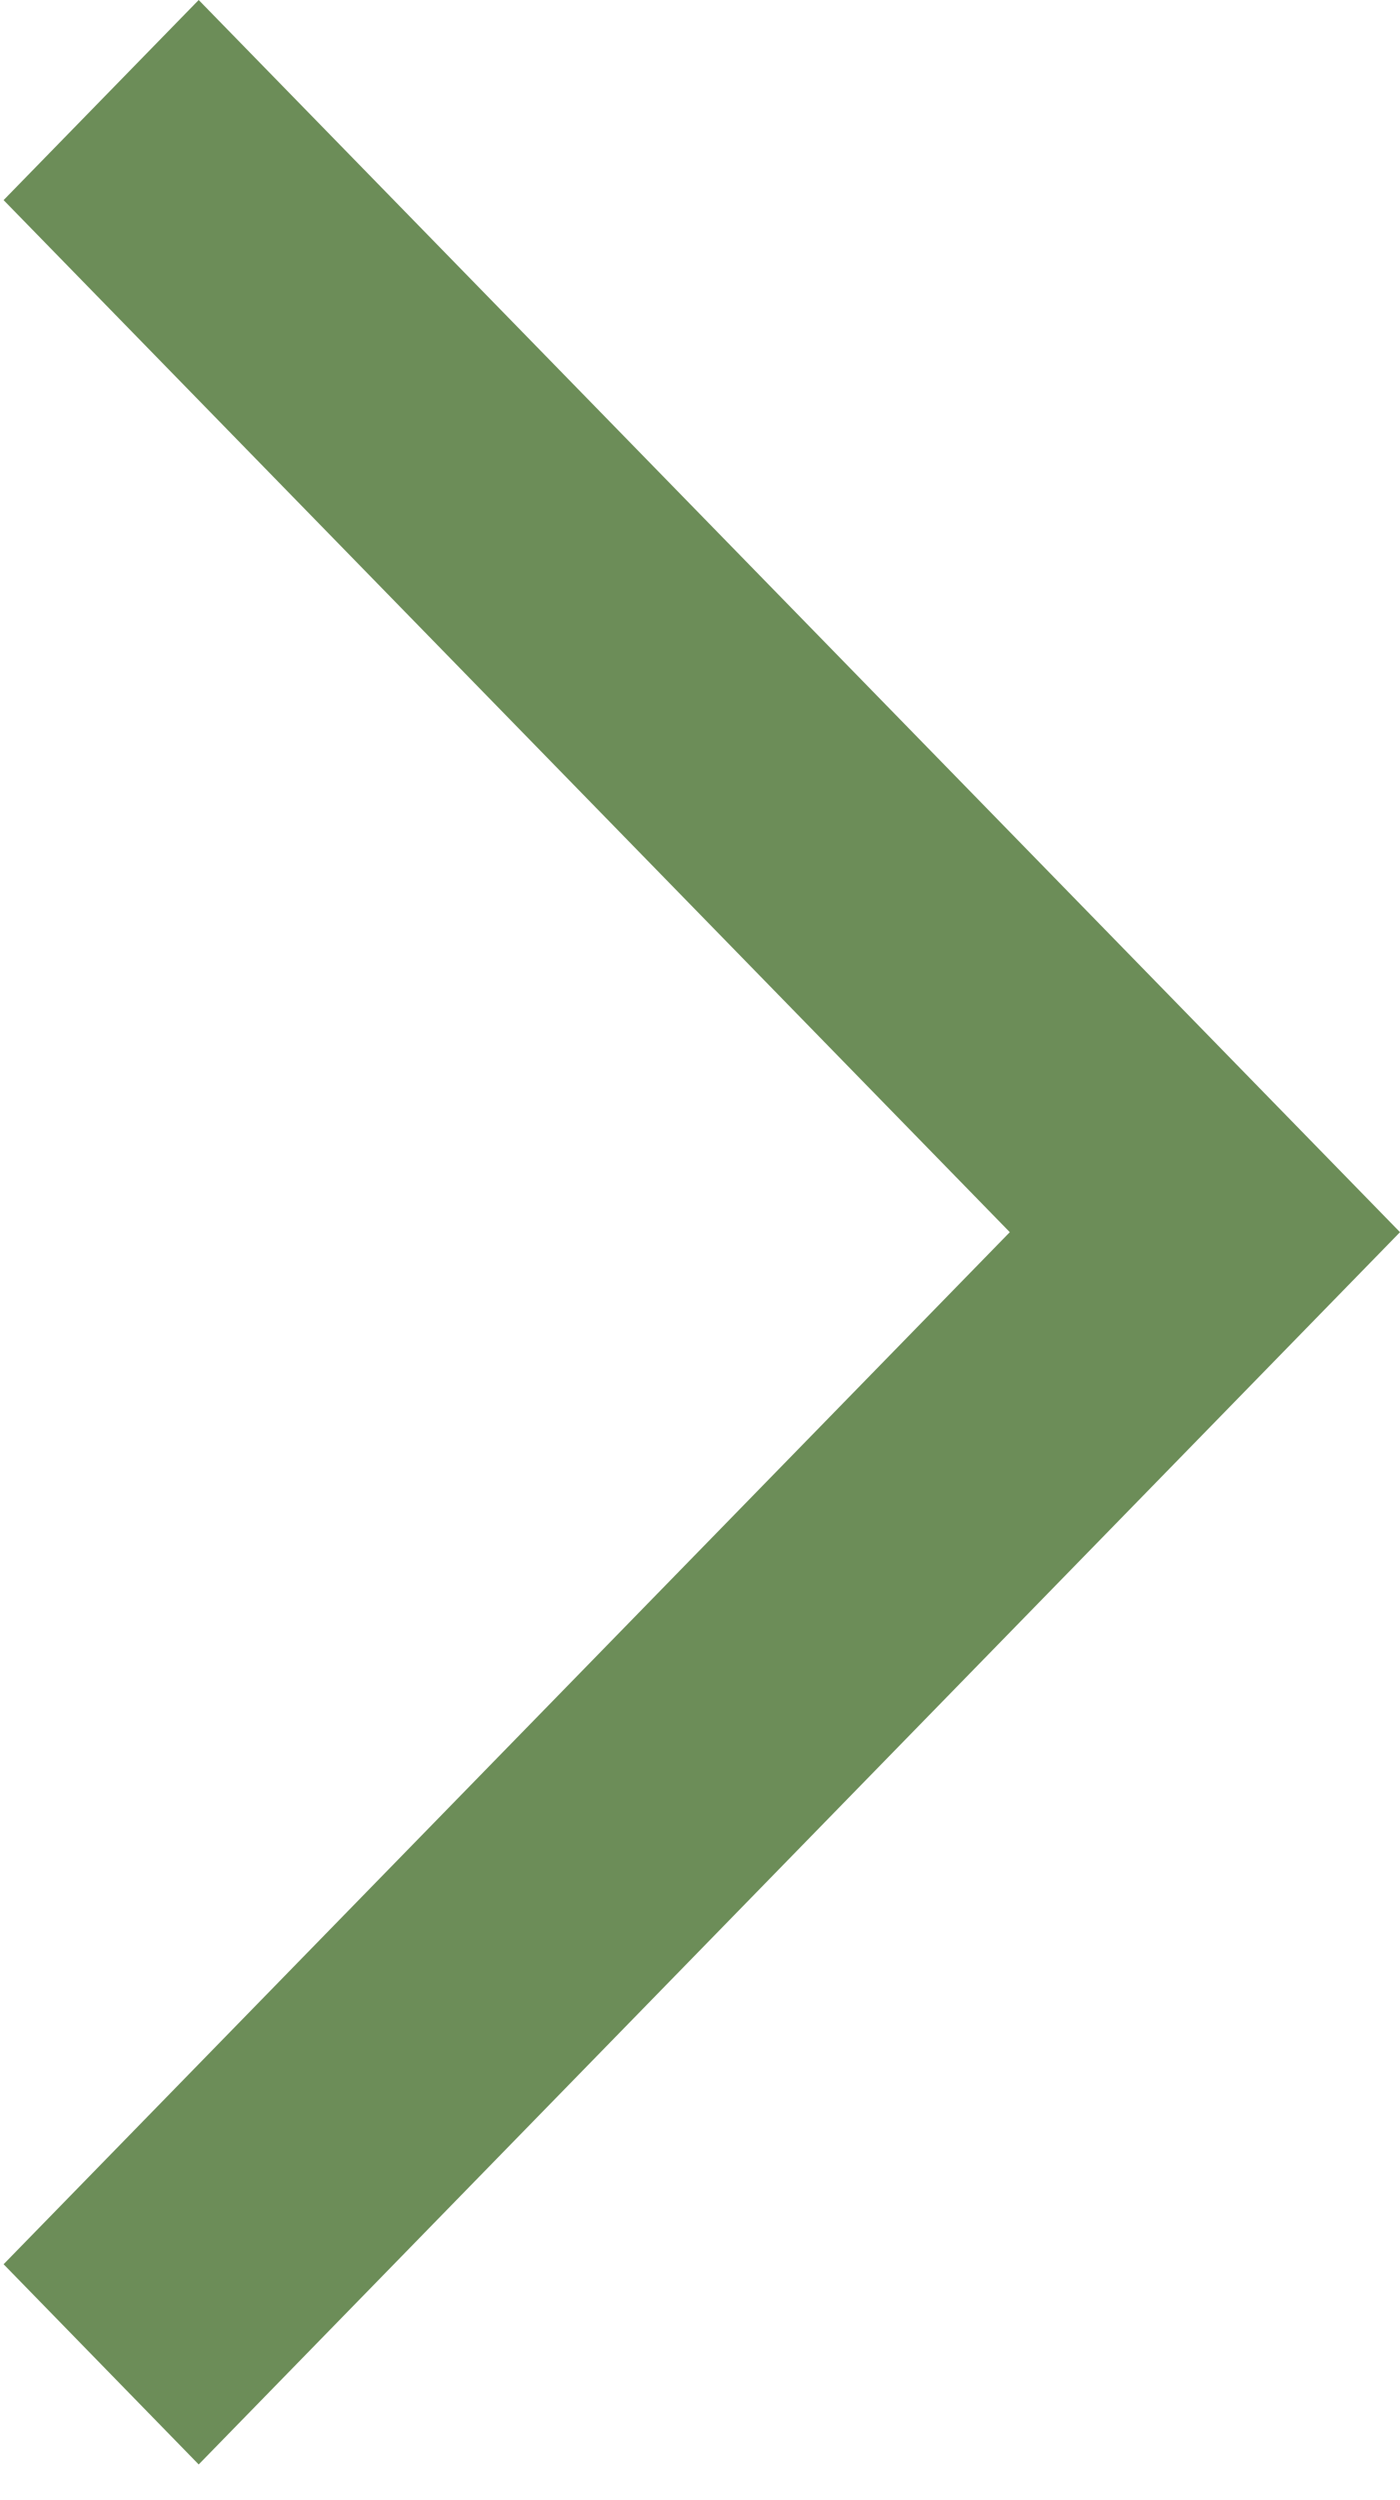 <svg width="14" height="25" viewBox="0 0 14 25" fill="none" xmlns="http://www.w3.org/2000/svg">
<path fill-rule="evenodd" clip-rule="evenodd" d="M10.098 12.321L0.036 22.641L1.987 24.643L14 12.321L1.987 -0L0.036 2.001L10.098 12.321Z" fill="#6C8D58"/>
</svg>
